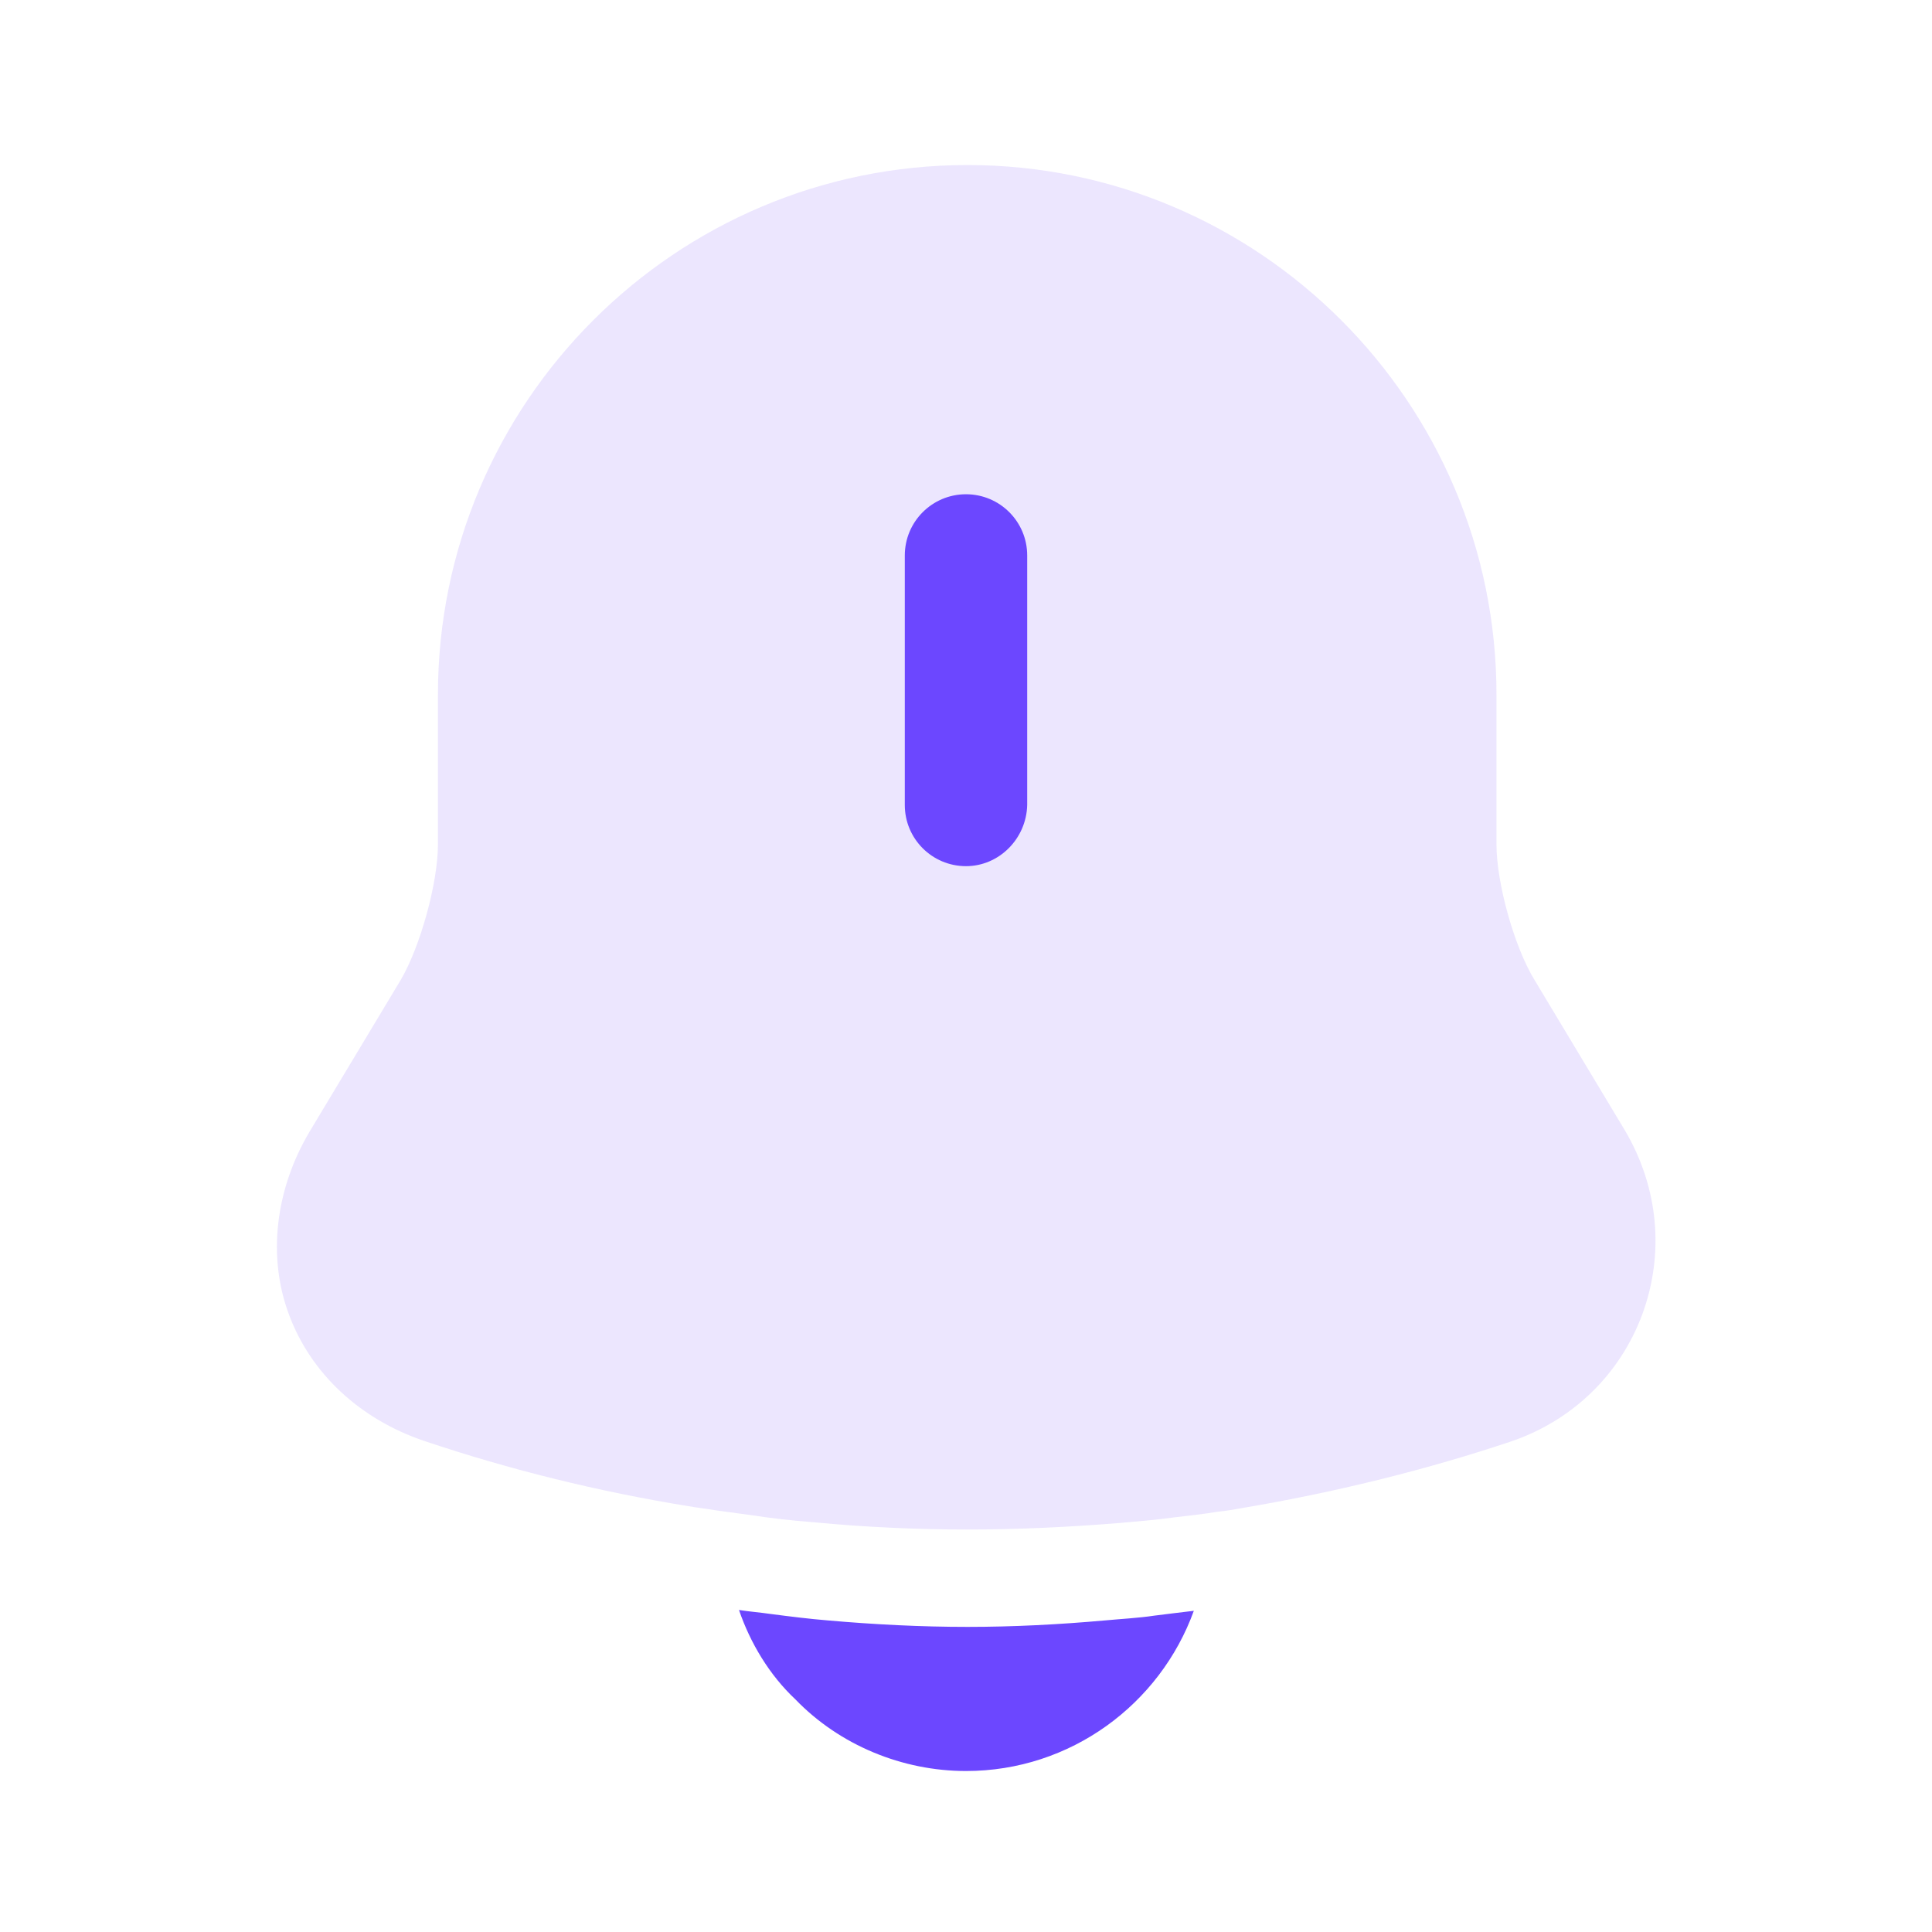<svg width="40" height="40" viewBox="0 0 40 40" fill="none" xmlns="http://www.w3.org/2000/svg">
<path opacity="0.4" d="M34 27.217C33.533 28.467 32.55 29.417 31.267 29.85C29.467 30.45 27.617 30.9 25.75 31.217C25.567 31.25 25.383 31.283 25.2 31.3C24.9 31.35 24.6 31.383 24.3 31.417C23.933 31.467 23.55 31.5 23.167 31.533C22.117 31.617 21.083 31.667 20.033 31.667C18.967 31.667 17.9 31.617 16.85 31.517C16.4 31.483 15.967 31.433 15.533 31.367C15.283 31.333 15.033 31.3 14.8 31.267C14.617 31.233 14.433 31.217 14.25 31.183C12.4 30.883 10.567 30.433 8.783 29.833C7.45 29.383 6.433 28.433 5.983 27.217C5.533 26.017 5.7 24.617 6.417 23.417L8.3 20.283C8.7 19.6 9.067 18.283 9.067 17.483V14.383C9.067 8.333 13.983 3.417 20.033 3.417C26.067 3.417 30.983 8.333 30.983 14.383V17.483C30.983 18.283 31.35 19.6 31.767 20.283L33.65 23.417C34.333 24.583 34.467 25.95 34 27.217Z" fill="#D1C1FD"/>
<path d="M20 17.933C19.3 17.933 18.733 17.367 18.733 16.667V11.5C18.733 10.8 19.3 10.233 20 10.233C20.7 10.233 21.267 10.8 21.267 11.5V16.667C21.25 17.367 20.683 17.933 20 17.933Z" fill="#6C47FF"/>
<path d="M24.717 33.35C24.017 35.283 22.167 36.667 20 36.667C18.683 36.667 17.383 36.133 16.467 35.183C15.933 34.683 15.533 34.017 15.3 33.333C15.517 33.367 15.733 33.383 15.967 33.417C16.35 33.467 16.75 33.517 17.15 33.55C18.1 33.633 19.067 33.683 20.033 33.683C20.983 33.683 21.933 33.633 22.867 33.55C23.217 33.517 23.567 33.5 23.9 33.45C24.167 33.417 24.433 33.383 24.717 33.35Z" fill="#6C47FF"/>
</svg>
